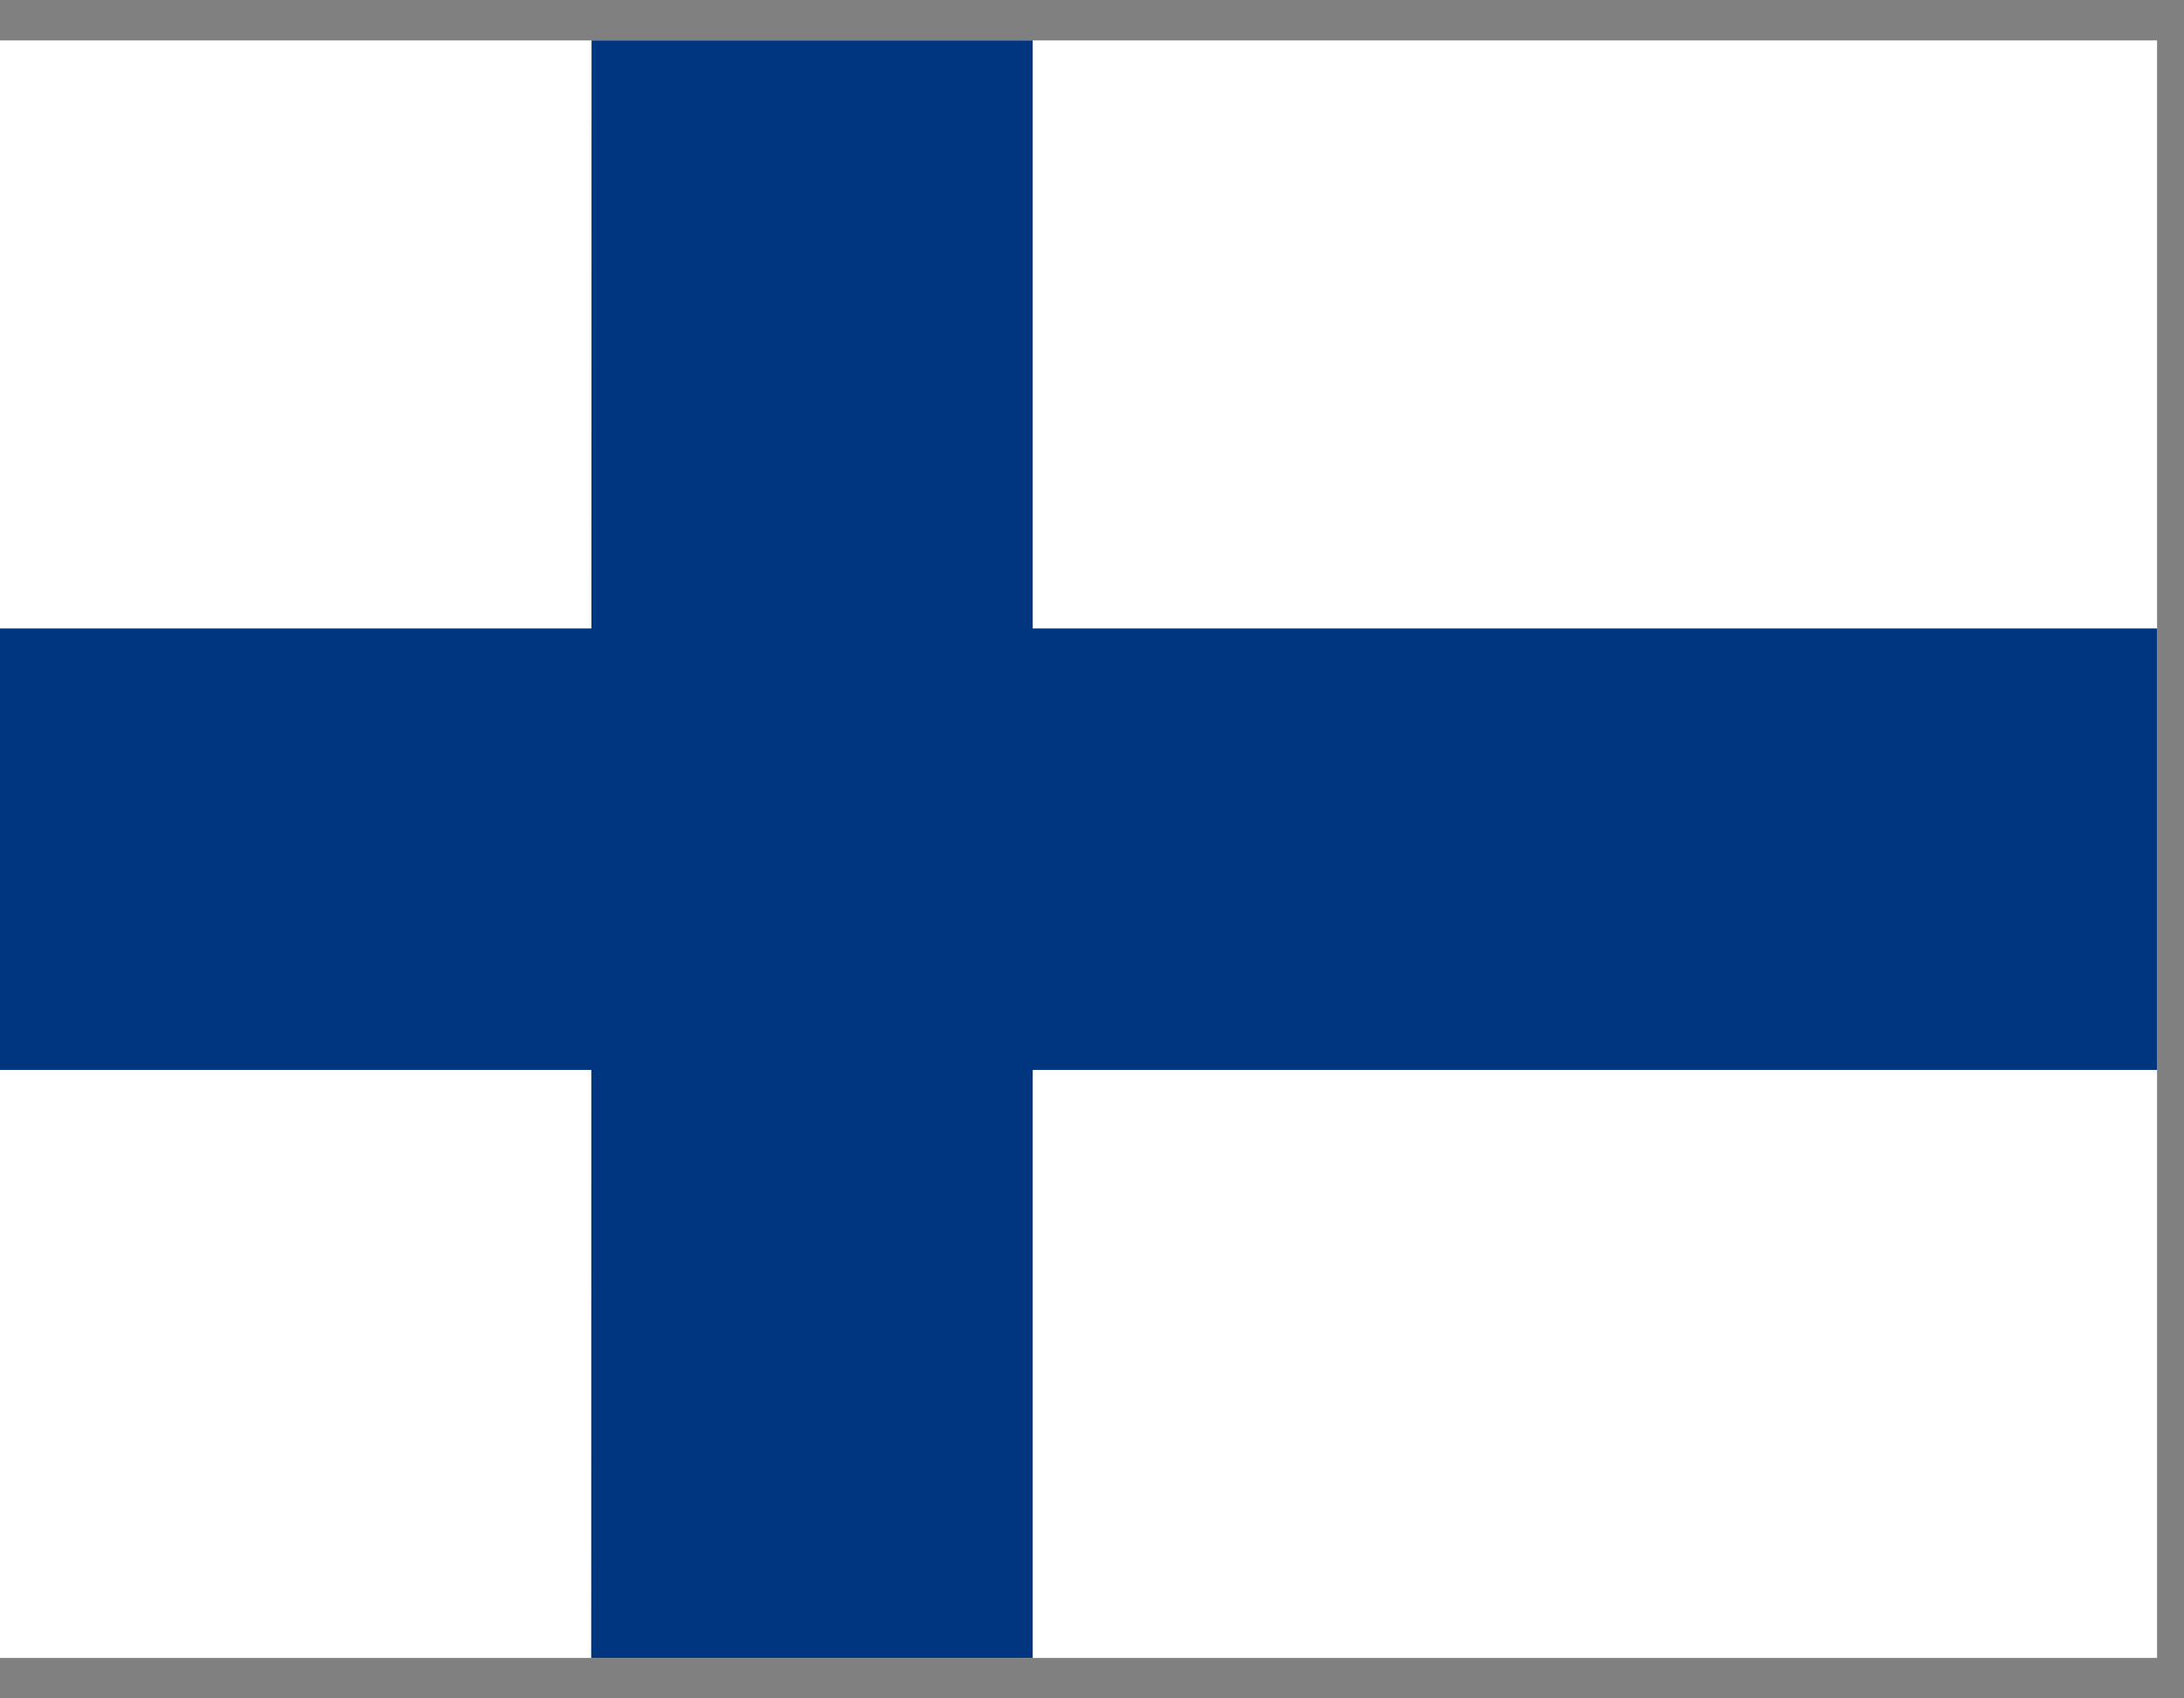 <svg width="27" height="21" viewBox="0 0 27 21" fill="none" xmlns="http://www.w3.org/2000/svg"><rect x="0" y="0" width="27" height="21" fill="#808080" stroke="none"/><g clip-path="url(#clip0)"><path d="M0 .5h26.667v20H0V.5z" fill="#fff"/><path d="M0 7.77h26.667v5.459H0V7.77z" fill="#003580"/><path d="M7.313.5h5.454v20H7.309l.004-20z" fill="#003580"/></g><defs><clipPath id="clip0"><path fill="#fff" transform="translate(0 .5)" d="M0 0h26.667v20H0z"/></clipPath></defs></svg>